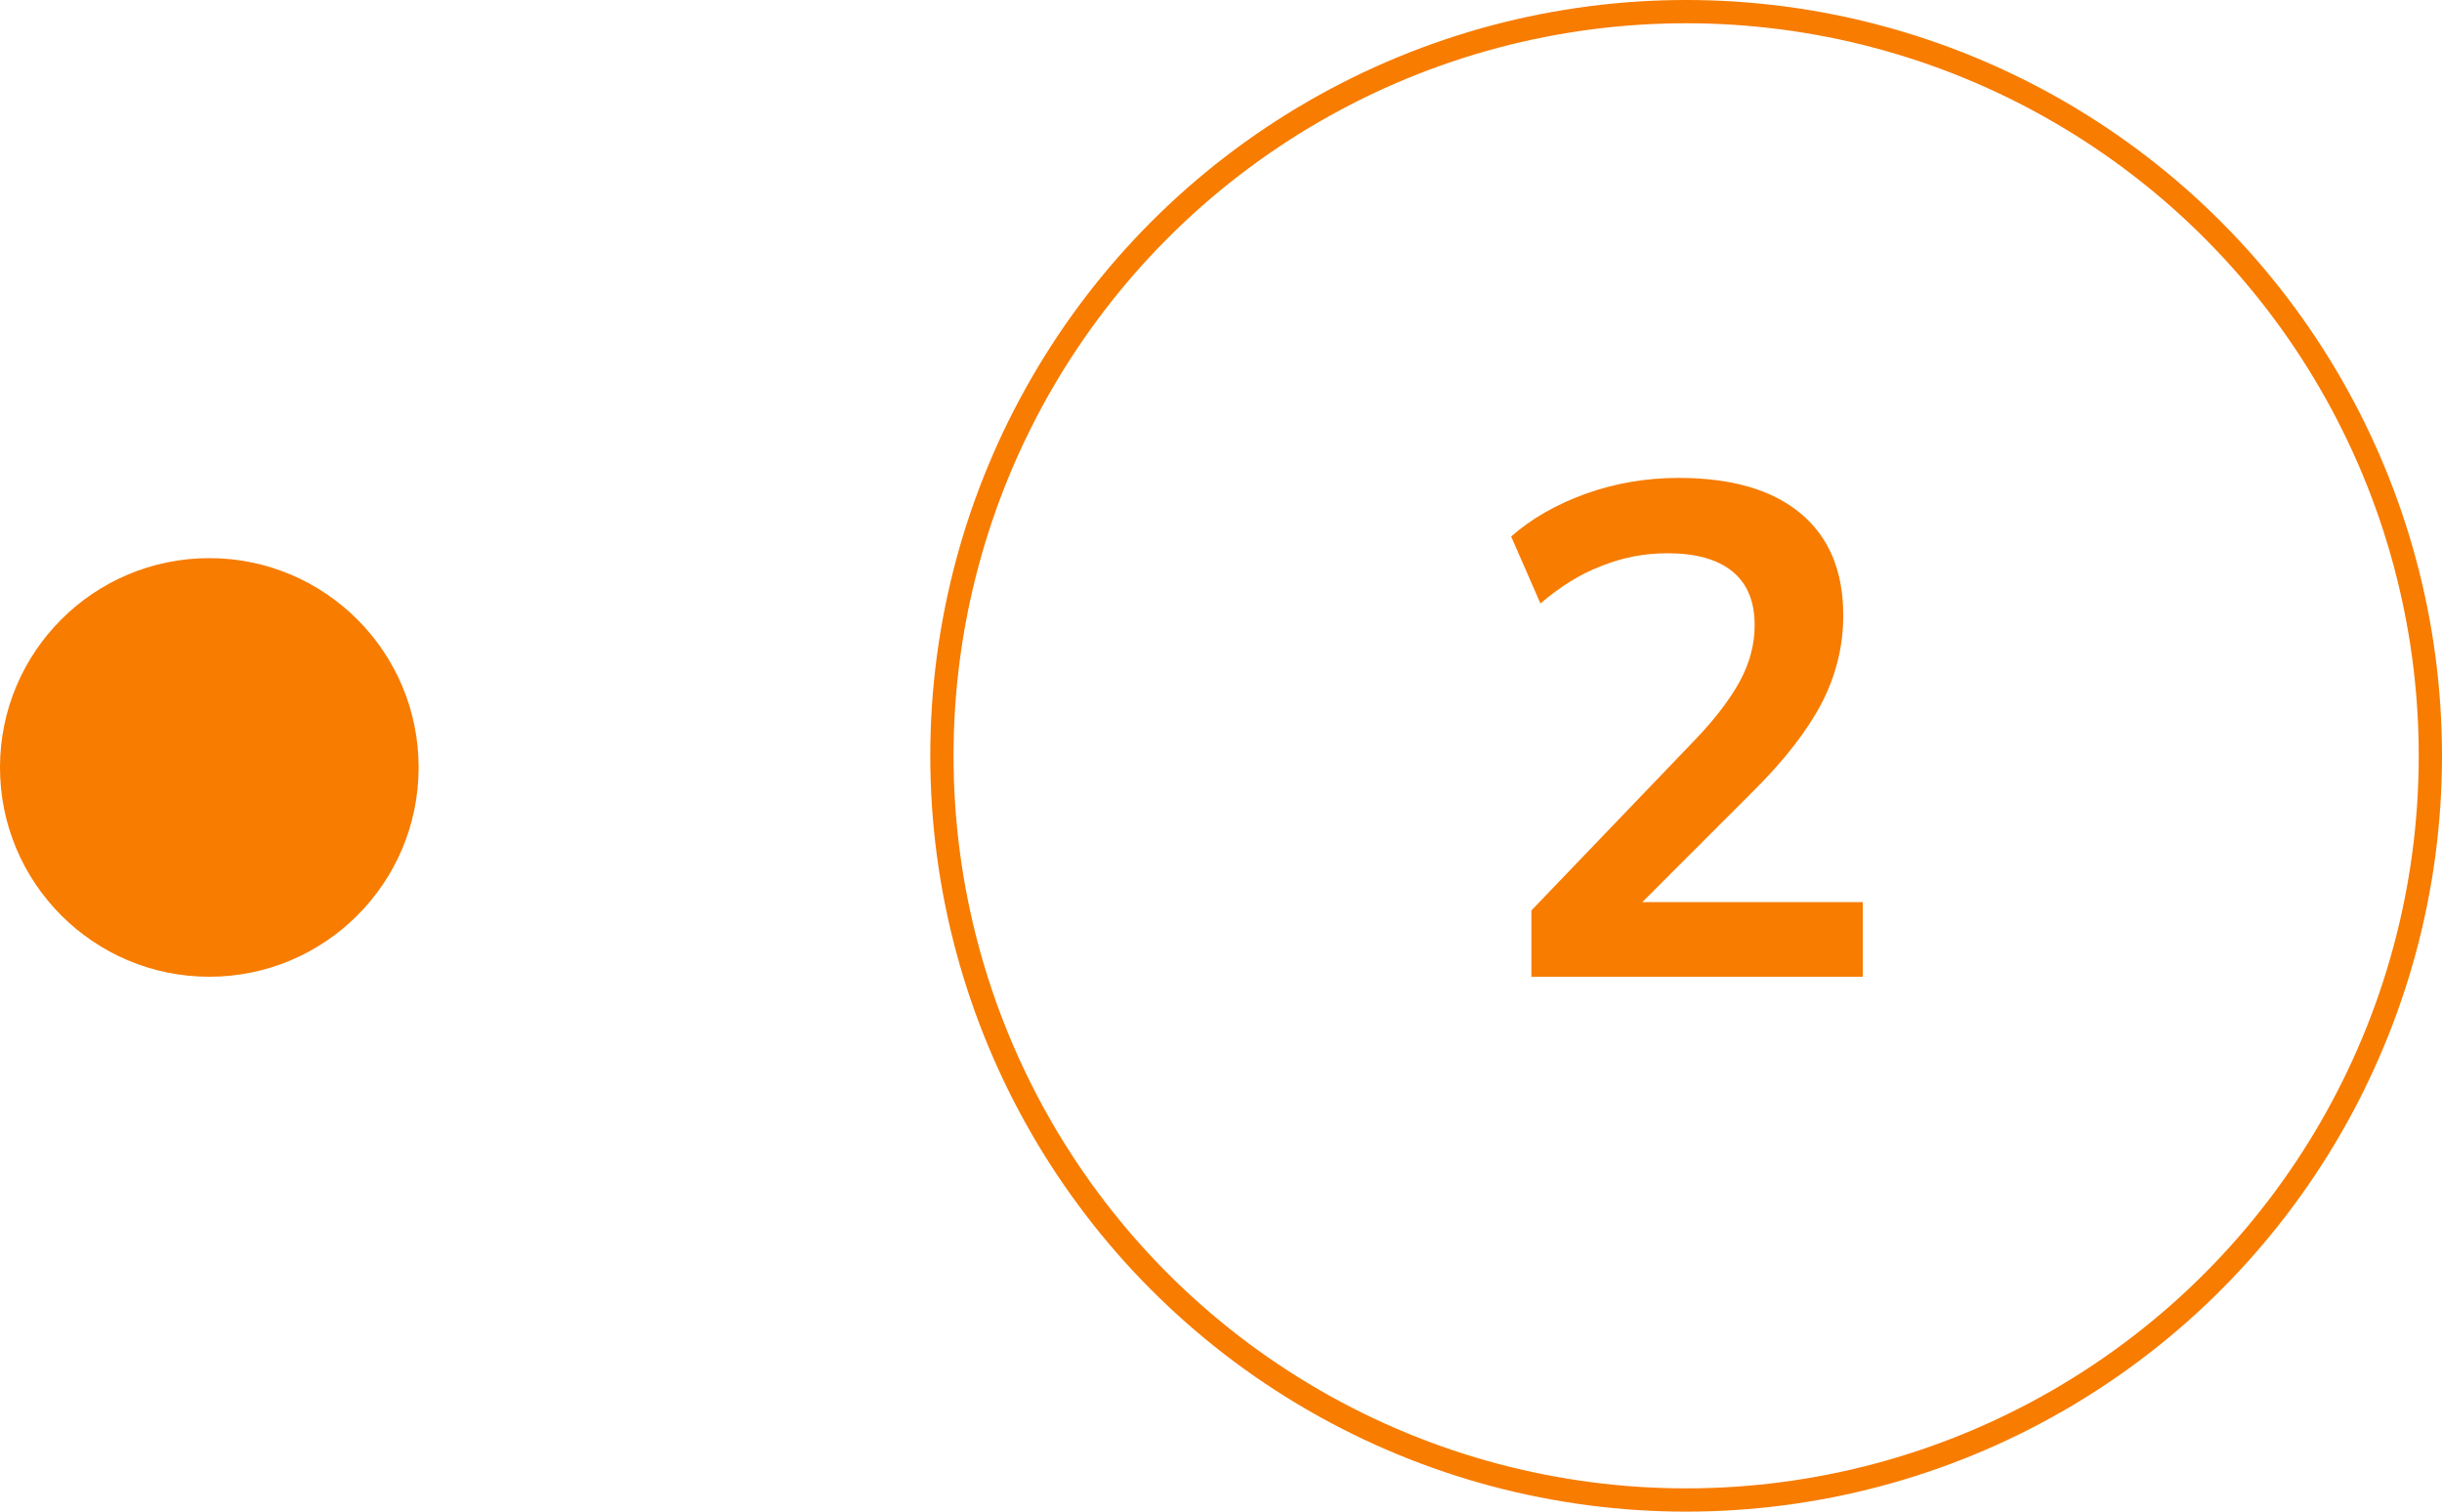 <svg xmlns="http://www.w3.org/2000/svg" width="105" height="65" viewBox="0 0 105 65" fill="none"><circle cx="72.5" cy="32.5" r="32" stroke="#F77C00"></circle><path d="M65.846 42V39.15L72.866 31.83C73.746 30.91 74.396 30.06 74.816 29.28C75.236 28.5 75.446 27.7 75.446 26.88C75.446 25.86 75.126 25.09 74.486 24.57C73.846 24.05 72.916 23.79 71.696 23.79C70.716 23.79 69.776 23.97 68.876 24.33C67.976 24.67 67.096 25.21 66.236 25.95L64.976 23.07C65.836 22.31 66.896 21.7 68.156 21.24C69.436 20.78 70.776 20.55 72.176 20.55C74.456 20.55 76.206 21.06 77.426 22.08C78.646 23.1 79.256 24.56 79.256 26.46C79.256 27.78 78.946 29.04 78.326 30.24C77.706 31.42 76.746 32.66 75.446 33.96L69.596 39.81V38.79H80.096V42H65.846Z" fill="#F77C00"></path><circle cx="9" cy="33" r="9" fill="#F77C00"></circle></svg>